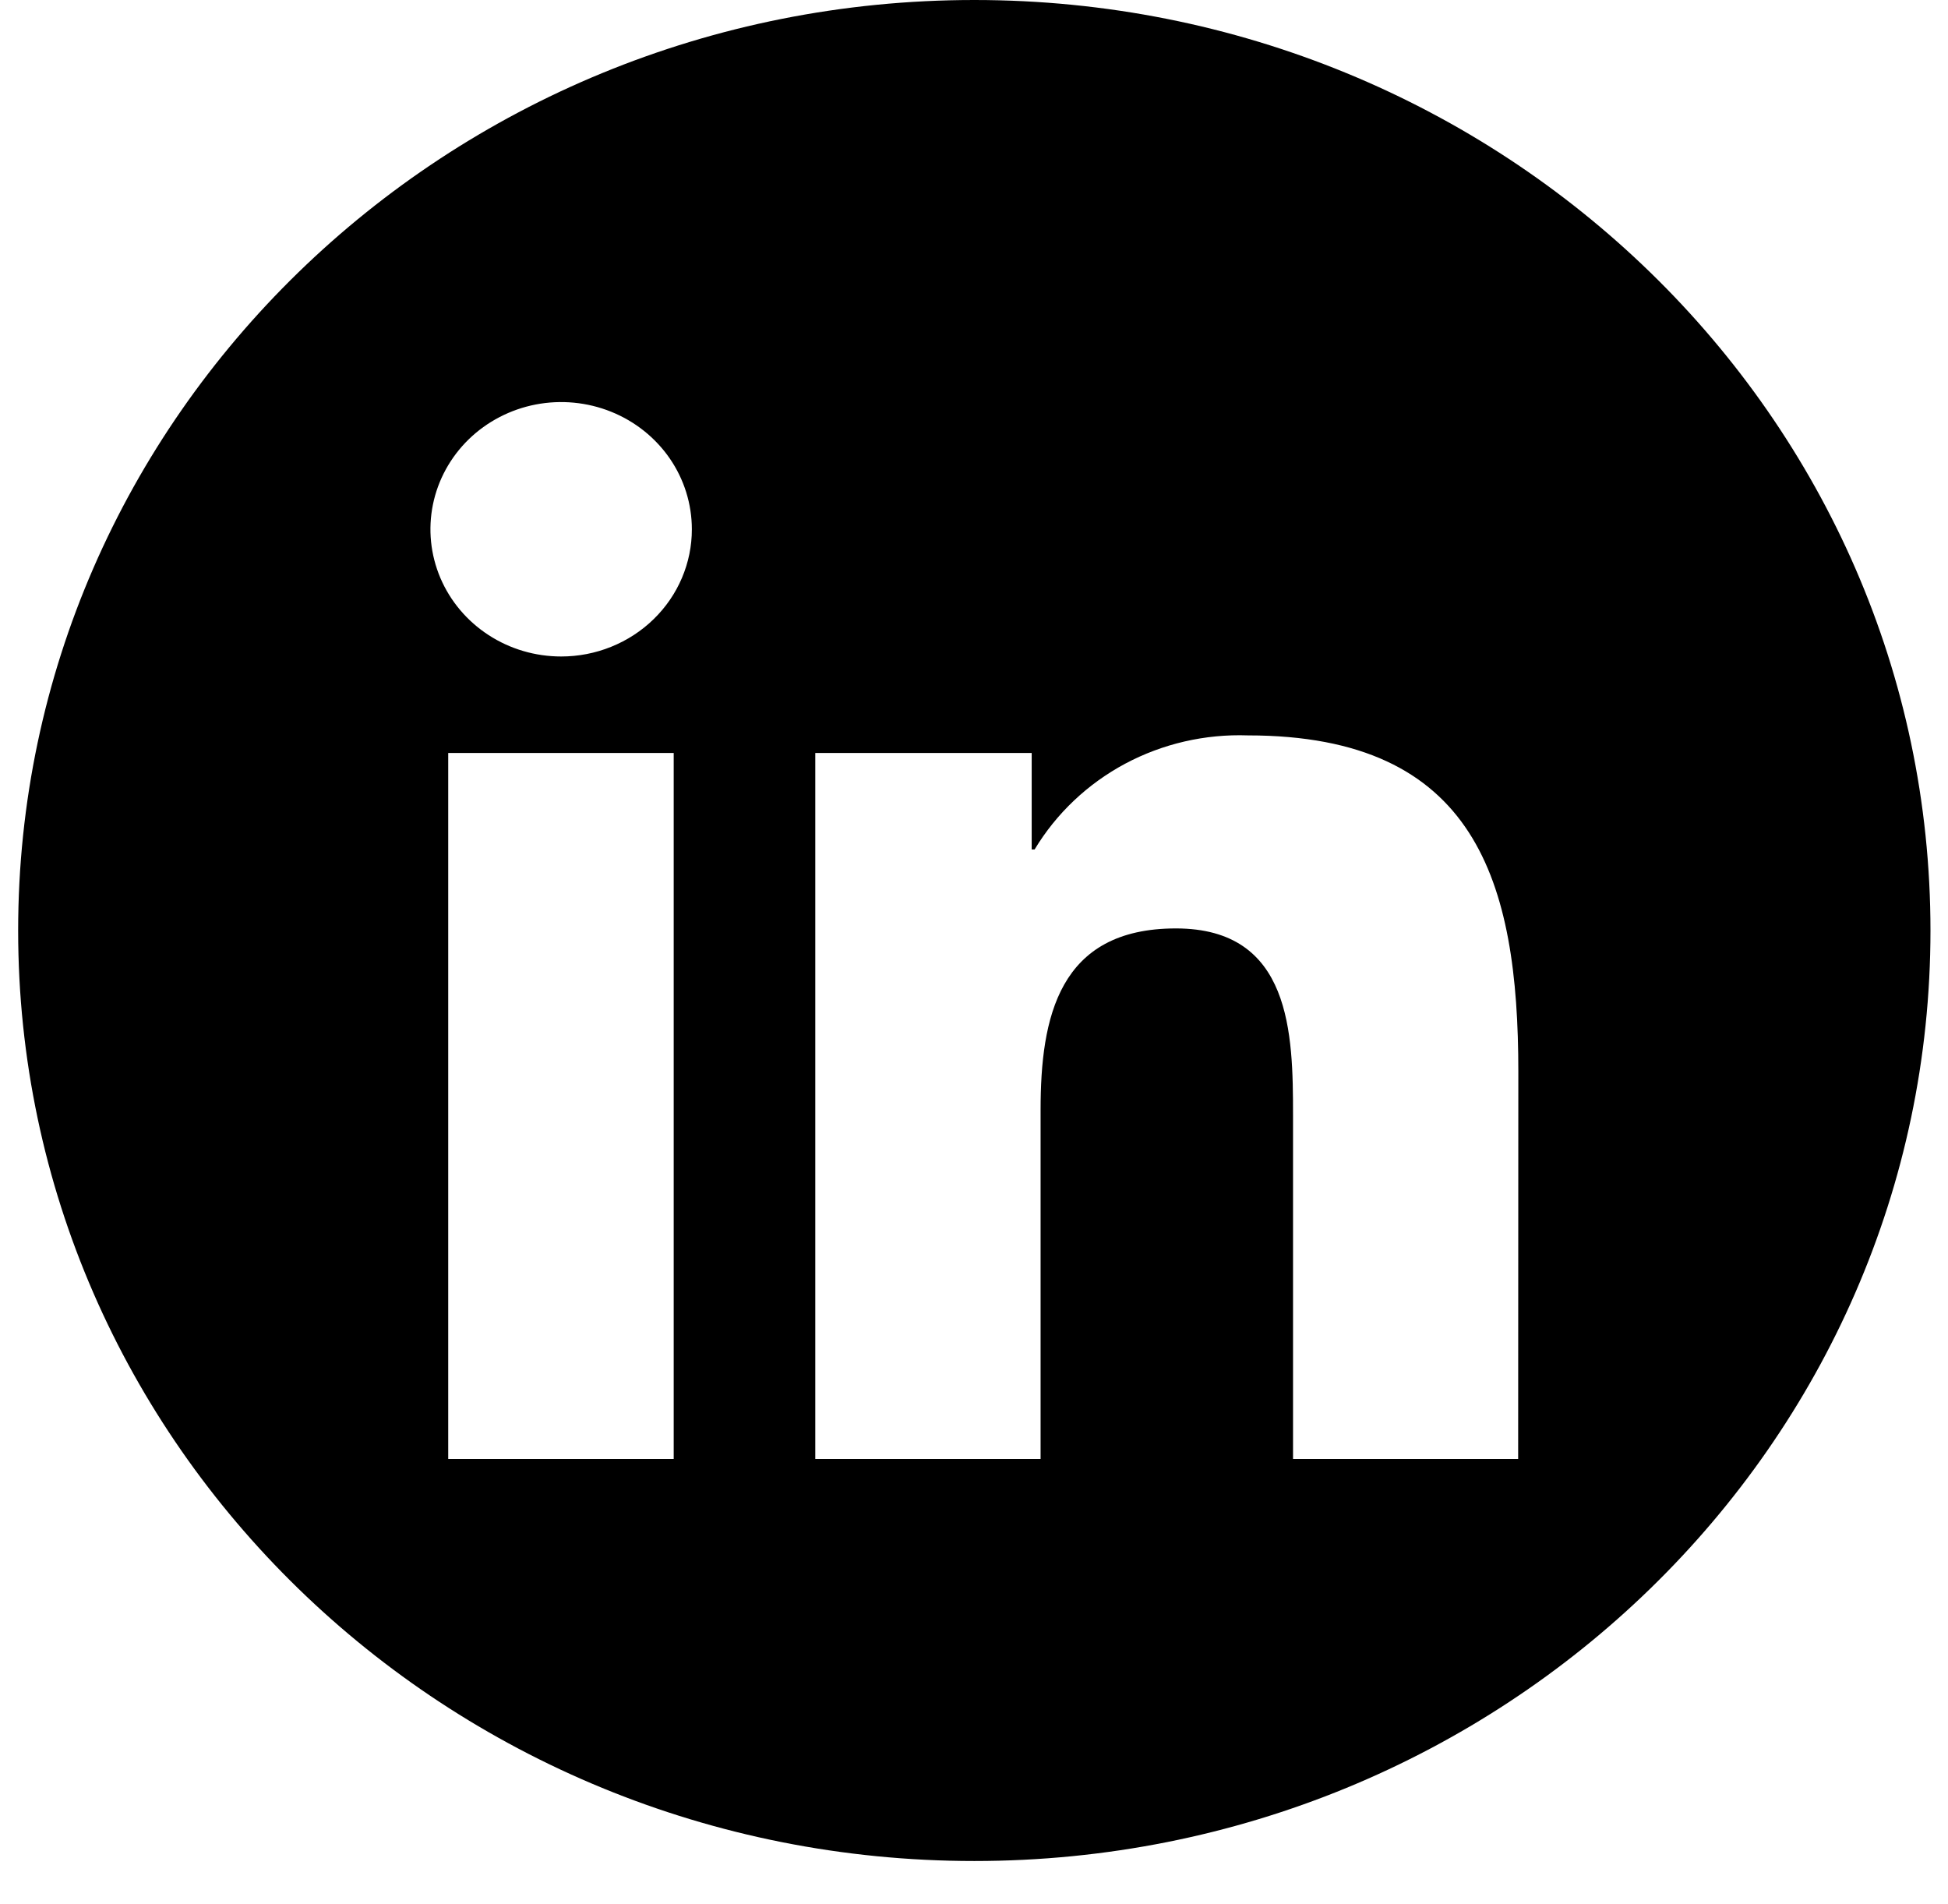 <svg width="44" height="43" viewBox="0 0 44 43" fill="none" xmlns="http://www.w3.org/2000/svg">
<g clip-path="url(#clip0_614_955)">
<path d="M22.007 0C10.079 0 0.41 9.408 0.41 21.013C0.41 32.619 10.079 42.026 22.007 42.026C33.935 42.026 43.604 32.619 43.604 21.013C43.604 9.408 33.935 0 22.007 0ZM15.217 32.947H10.124V17.004H15.217V32.947ZM12.675 14.825C12.091 14.825 11.52 14.657 11.035 14.341C10.549 14.025 10.171 13.577 9.947 13.052C9.724 12.527 9.665 11.95 9.779 11.392C9.893 10.835 10.174 10.323 10.587 9.921C11 9.52 11.526 9.246 12.098 9.135C12.671 9.024 13.265 9.081 13.804 9.298C14.344 9.515 14.805 9.884 15.13 10.356C15.454 10.828 15.627 11.383 15.627 11.952C15.628 12.329 15.551 12.703 15.403 13.051C15.255 13.4 15.037 13.717 14.763 13.983C14.489 14.25 14.163 14.462 13.805 14.606C13.447 14.751 13.063 14.825 12.675 14.825ZM34.291 32.947H29.206V25.194C29.206 23.345 29.172 20.966 26.56 20.966C23.91 20.966 23.504 22.98 23.504 25.061V32.947H18.415V17.004H23.303V19.183H23.369C23.859 18.37 24.565 17.701 25.413 17.247C26.262 16.794 27.221 16.573 28.188 16.607C33.343 16.607 34.295 19.909 34.295 24.2L34.291 32.947Z" fill="black"/>
</g>
<defs>
<clipPath id="clip0_614_955">
<rect width="43.194" height="42.026" fill="white" transform="translate(0.41)"/>
</clipPath>
</defs>
</svg>
